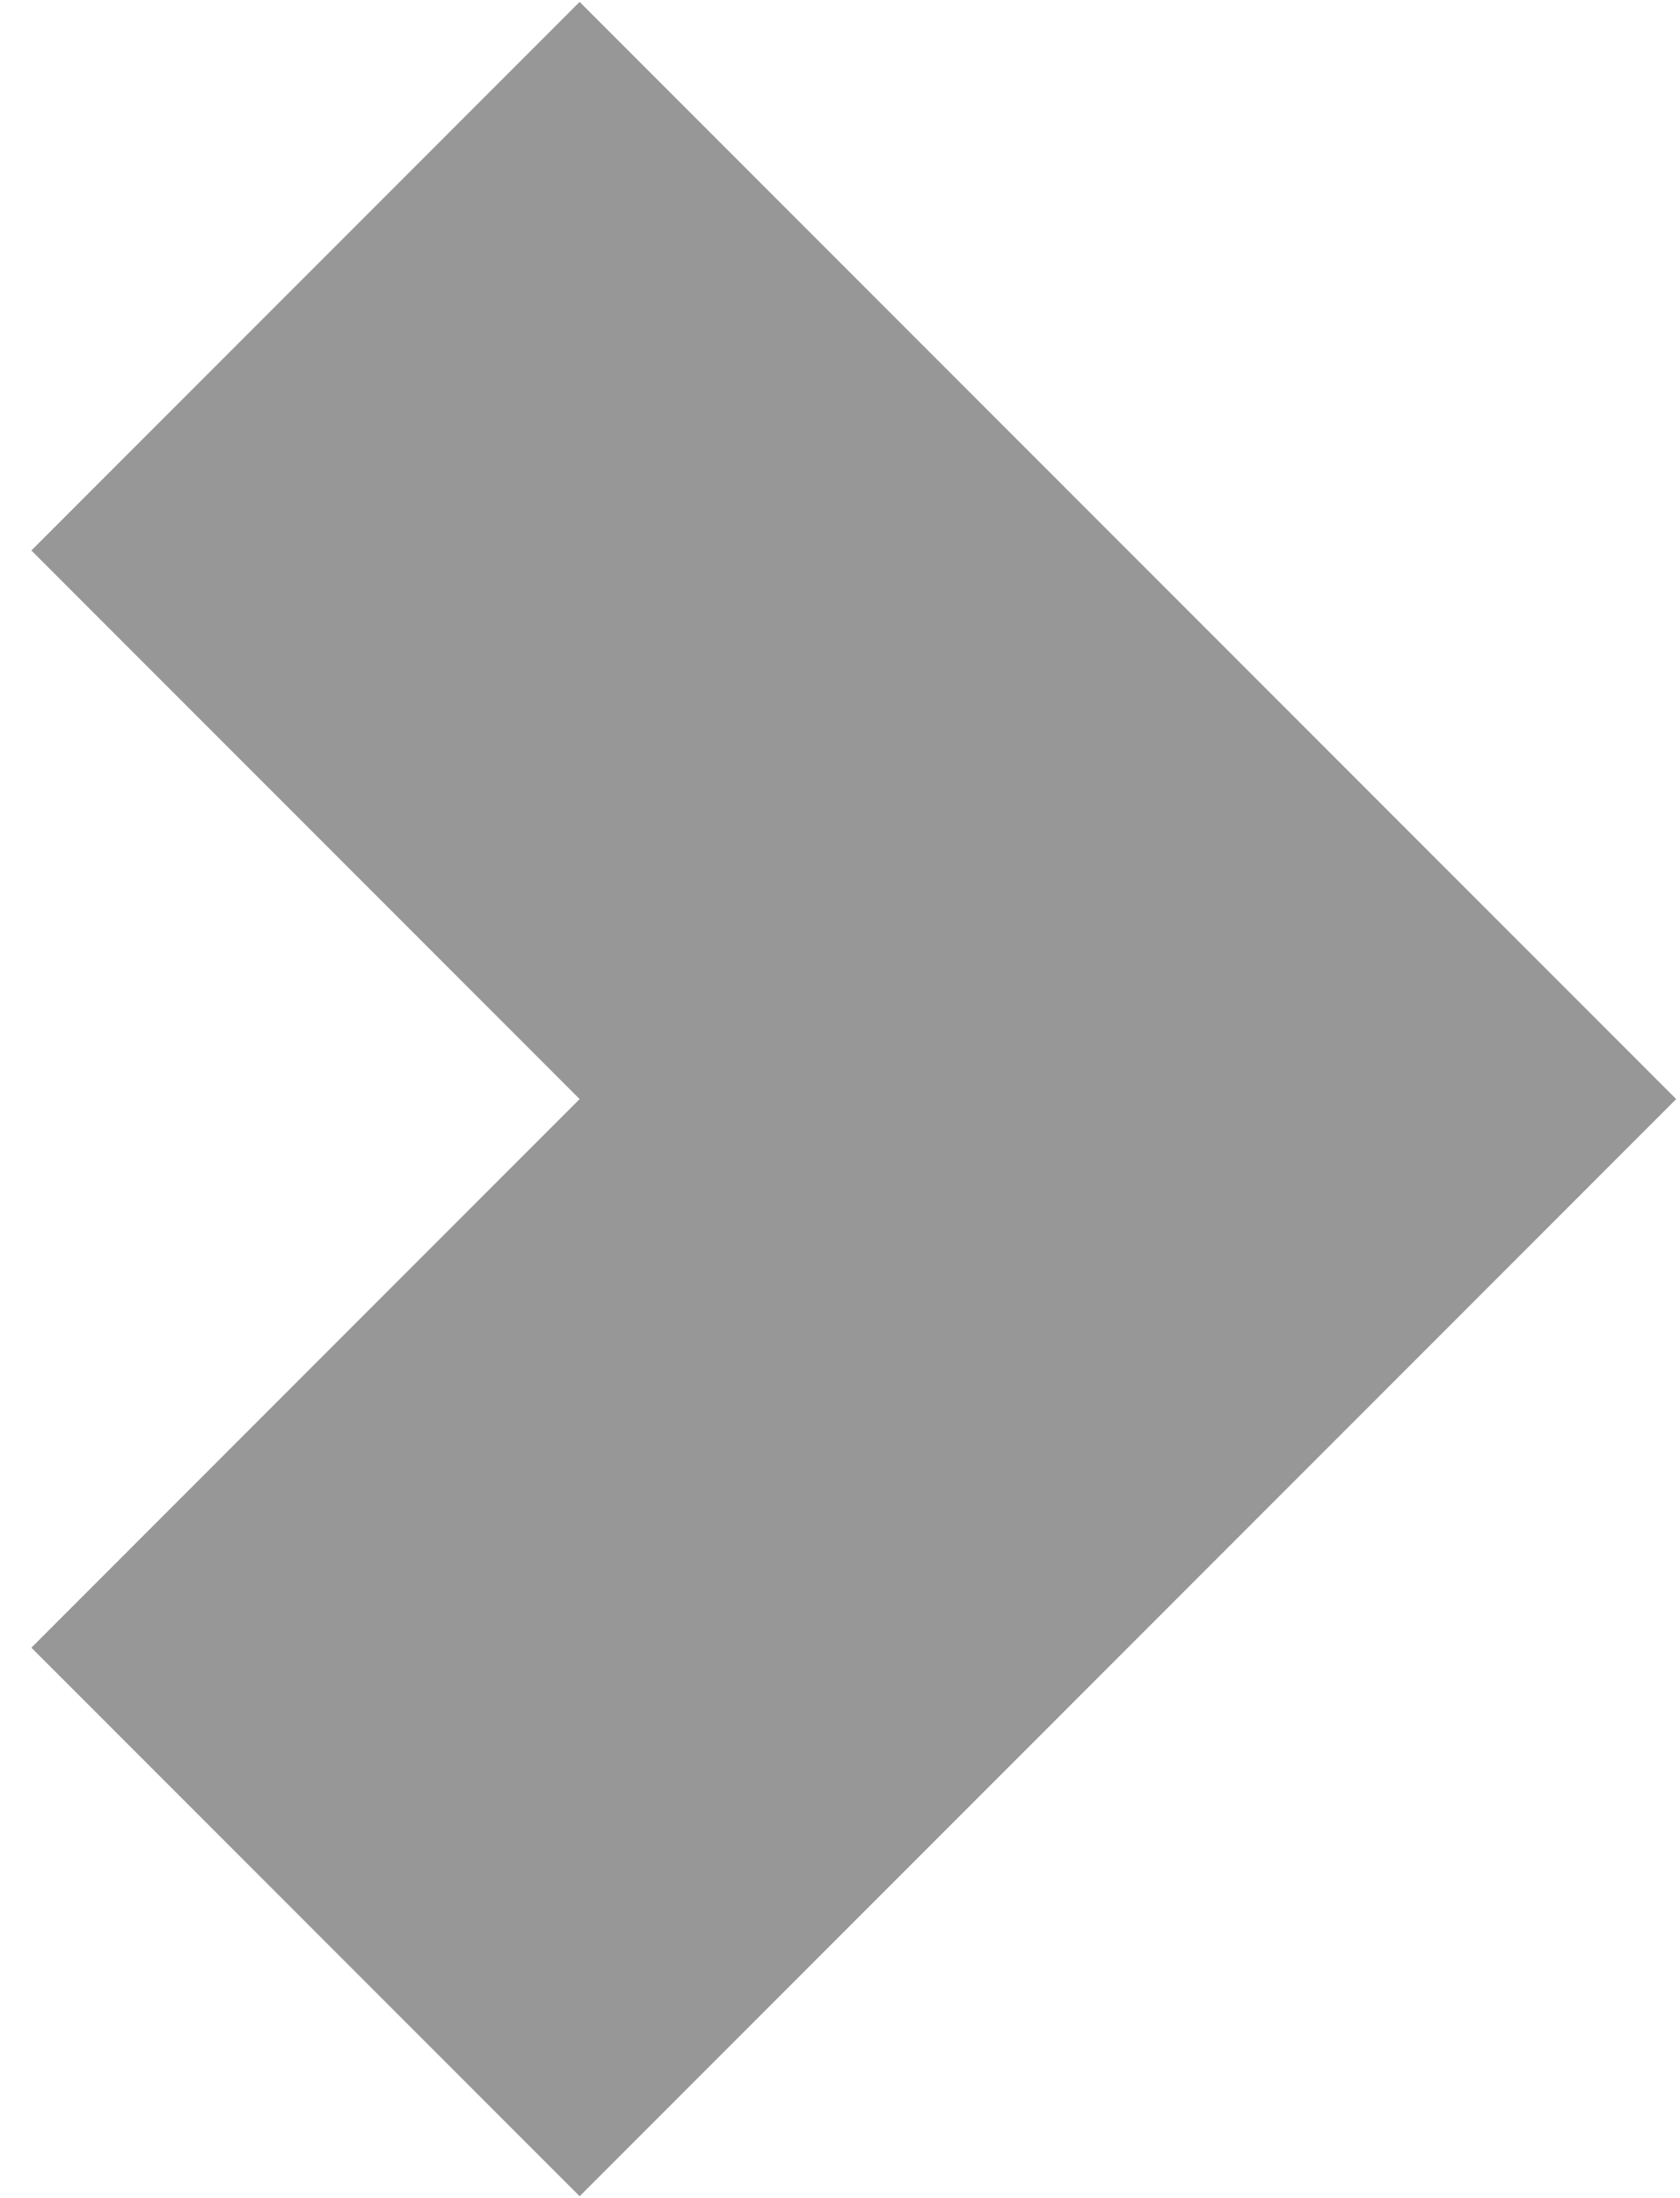 <svg width="52" height="68" viewBox="0 0 52 68" fill="none" xmlns="http://www.w3.org/2000/svg">
<path fill-rule="evenodd" clip-rule="evenodd" d="M17.941 34L0.971 50.971L17.941 67.941L51.882 34L17.941 0.059L0.971 17.029L17.941 34Z" fill="#979797"/>
</svg>
